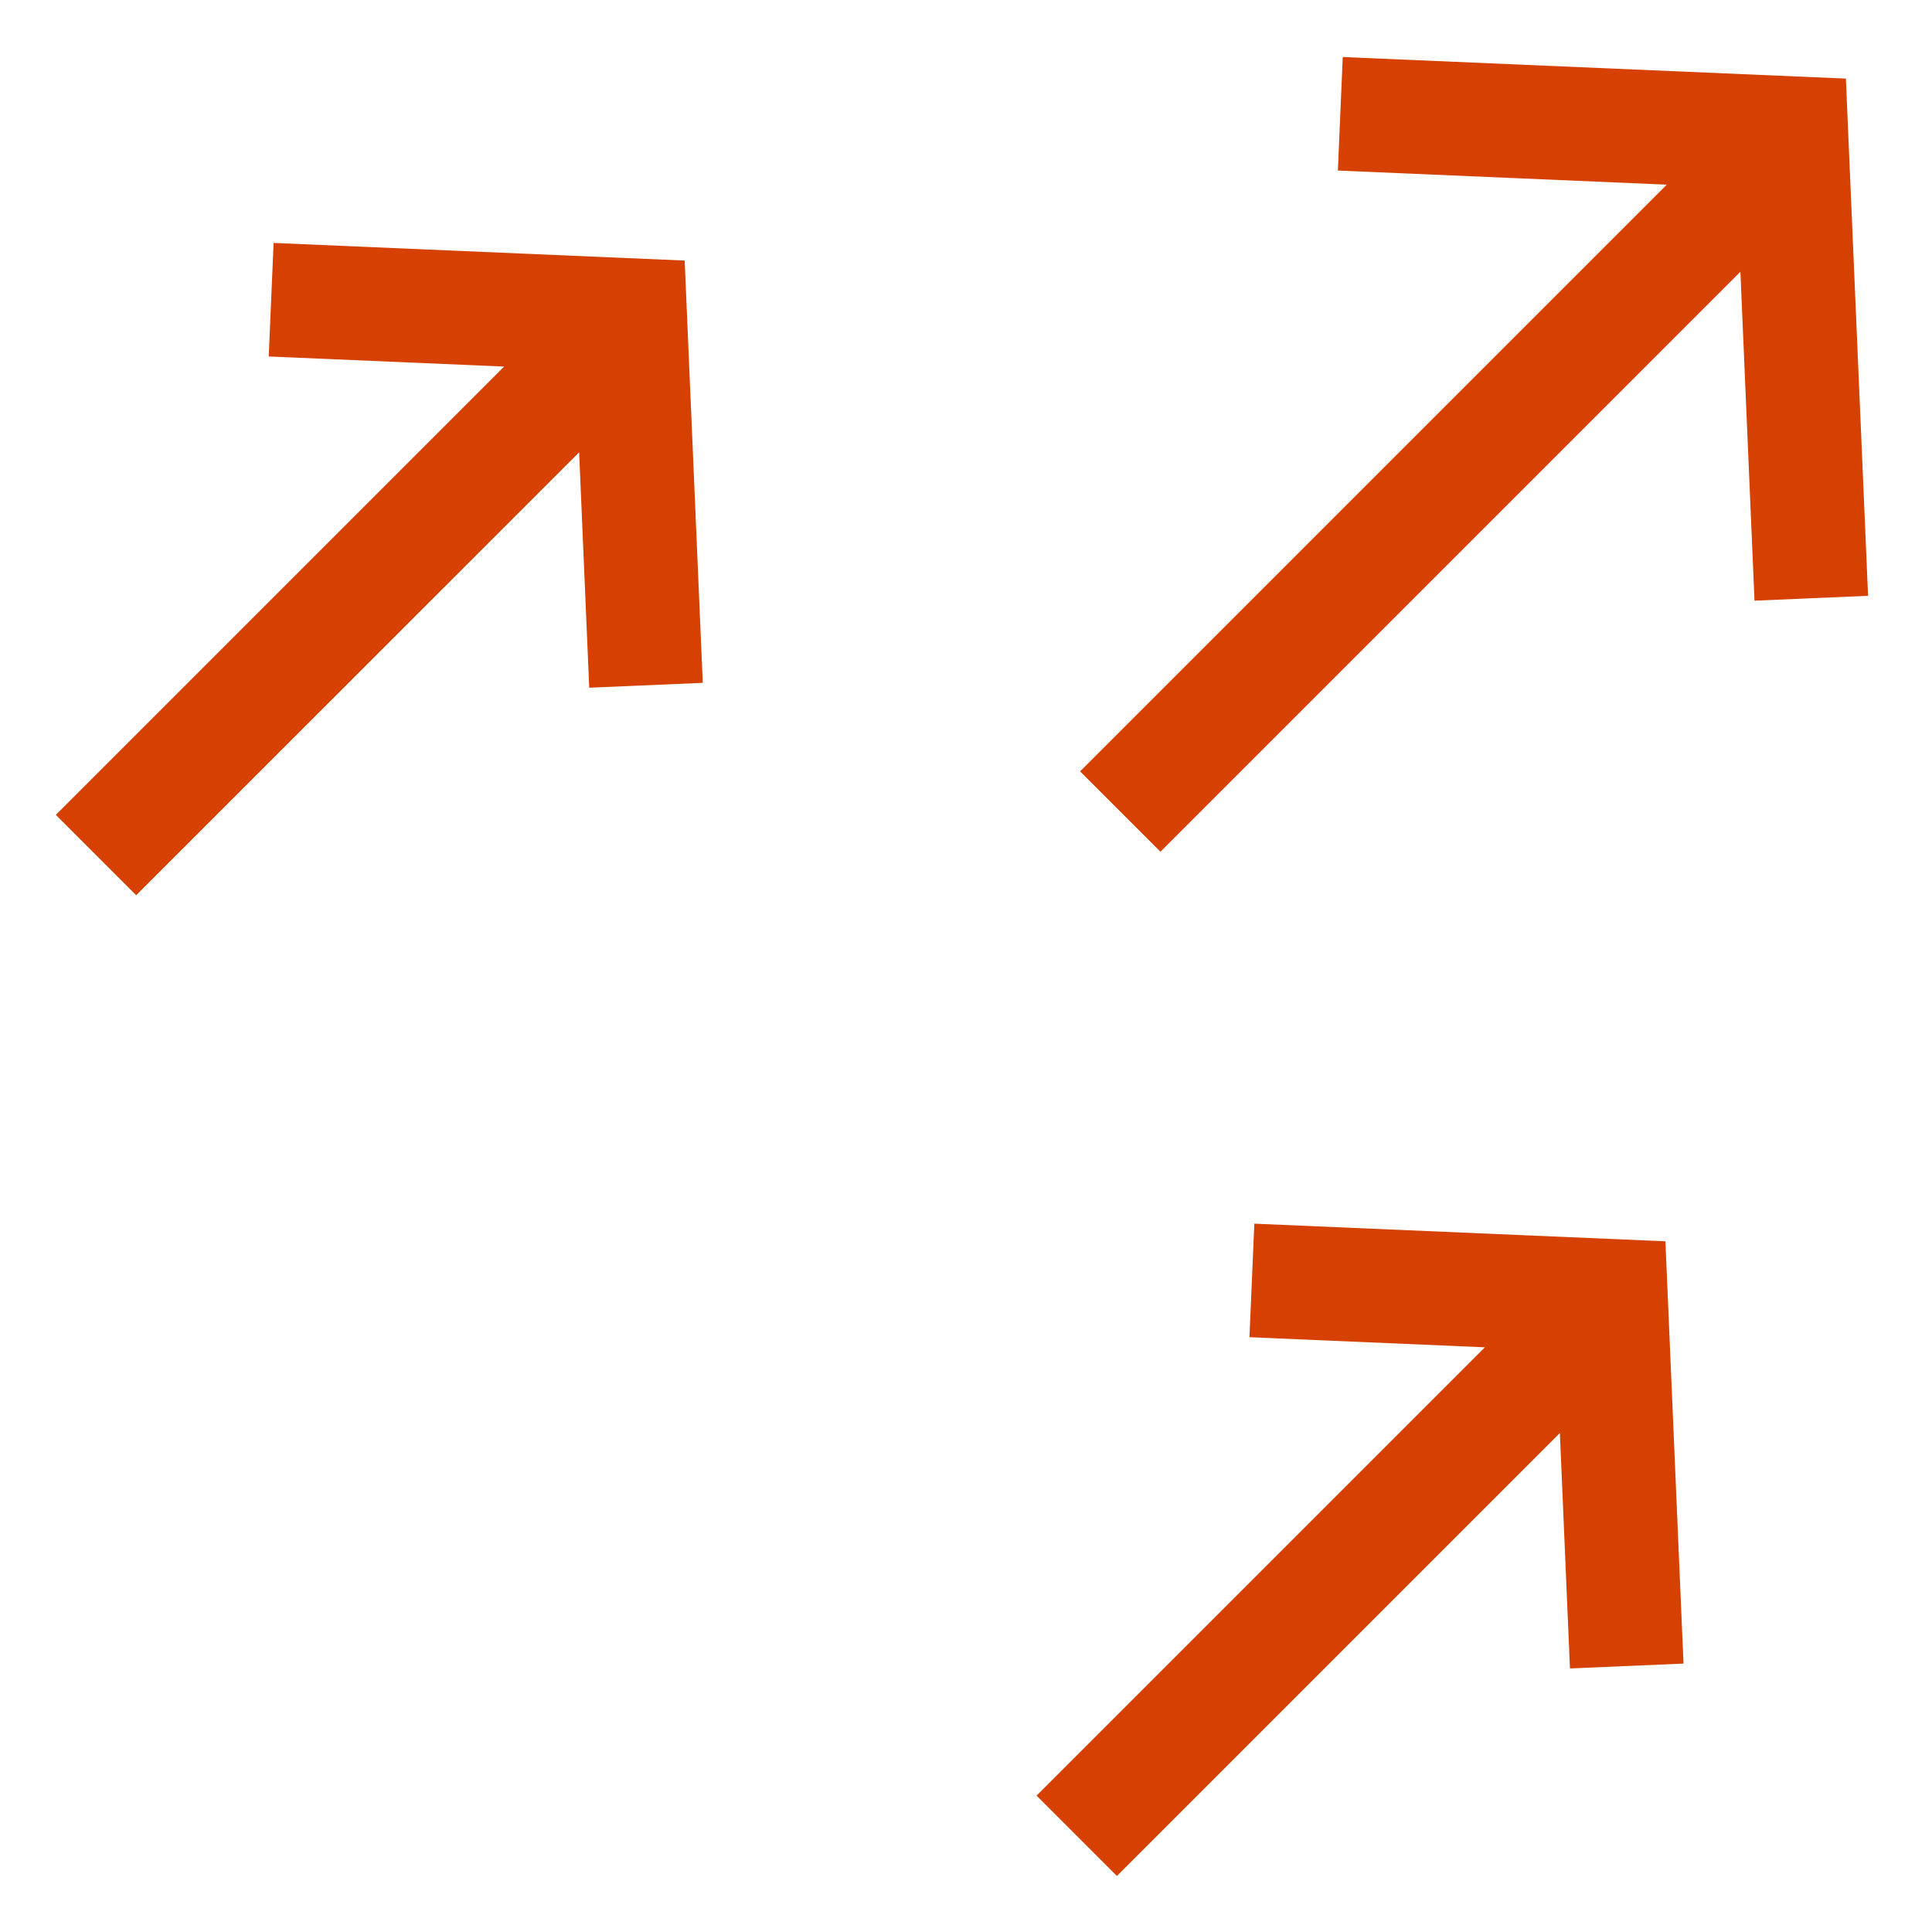 <svg xmlns="http://www.w3.org/2000/svg" xmlns:xlink="http://www.w3.org/1999/xlink" version="1.1" x="0px" y="0px" viewBox="0 0 170 170" enable-background="new 0 0 170 170" xml:space="preserve" aria-hidden="true" width="170px" height="170px" style="fill:url(#CerosGradient_idb0370e94a);"><defs><linearGradient class="cerosgradient" data-cerosgradient="true" id="CerosGradient_idb0370e94a" gradientUnits="userSpaceOnUse" x1="50%" y1="100%" x2="50%" y2="0%"><stop offset="0%" stop-color="#D64000"/><stop offset="100%" stop-color="#D64000"/></linearGradient><linearGradient/></defs><g><polygon points="164.374,52.426 162.422,6.915 118.151,5.017 117.722,15.007 146.664,16.248 95.039,67.874 102.11,74.944    153.141,23.912 154.382,52.854  " style="fill:url(#CerosGradient_idb0370e94a);"/><polygon points="24.074,21.377 23.646,31.367 44.361,32.255 4.914,71.702 11.985,78.772 50.959,39.799 51.847,60.513    61.838,60.085 60.245,22.927  " style="fill:url(#CerosGradient_idb0370e94a);"/><polygon points="110.371,107.673 109.942,117.663 130.657,118.552 91.21,157.999 98.281,165.069 137.256,126.094 138.144,146.81    148.135,146.382 146.542,109.224  " style="fill:url(#CerosGradient_idb0370e94a);"/></g></svg>